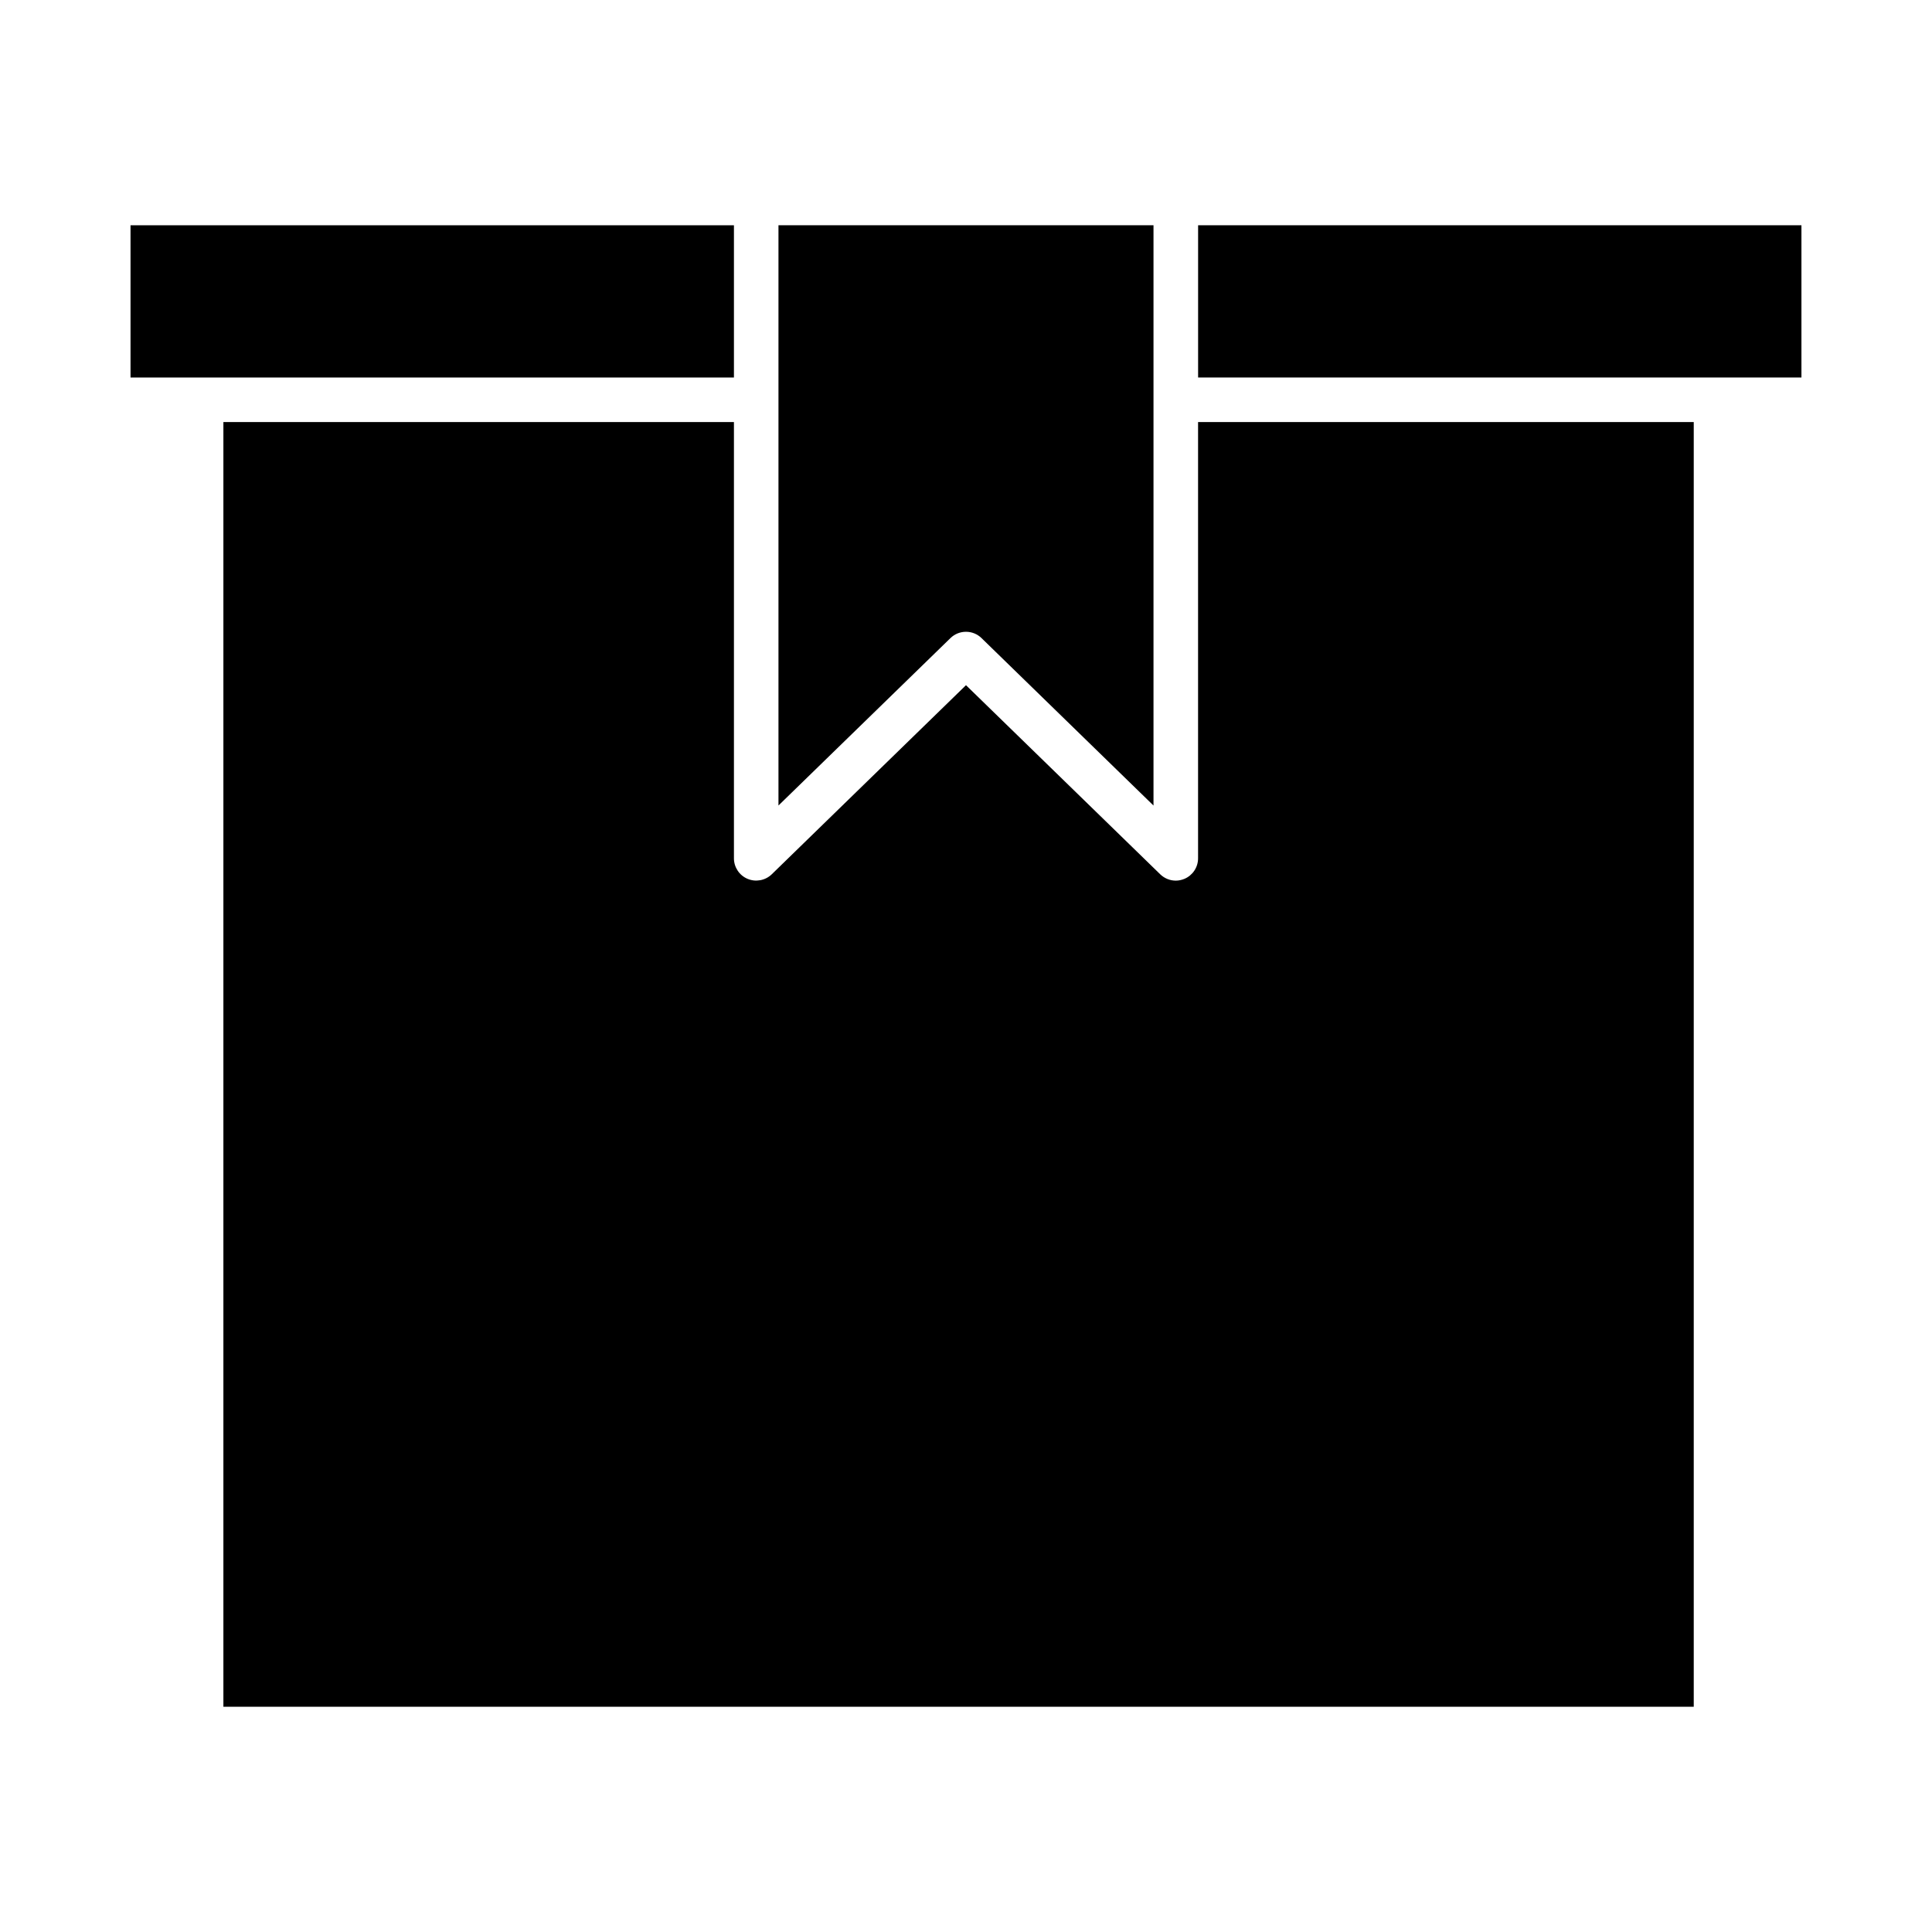 <?xml version="1.0" encoding="UTF-8"?>
<!-- Uploaded to: SVG Repo, www.svgrepo.com, Generator: SVG Repo Mixer Tools -->
<svg fill="#000000" width="800px" height="800px" version="1.1" viewBox="144 144 512 512" xmlns="http://www.w3.org/2000/svg">
 <g>
  <path d="m592.86 255.85h-131.36v115.62c0 2.371-1.434 4.519-3.613 5.434-0.754 0.309-1.52 0.473-2.289 0.473-1.504 0-2.984-0.574-4.117-1.668l-51.484-50.125-51.484 50.121c-1.699 1.645-4.242 2.109-6.406 1.195-2.18-0.914-3.606-3.07-3.606-5.434v-115.62h-135.3v340.46h389.66z"/>
  <path d="m621.4 244.04v-40.344h-159.89v40.344z"/>
  <path d="m338.5 203.7h-159.91v40.344h159.91z"/>
  <path d="m404.12 313.11 45.57 44.367v-153.79h-99.387v153.78l45.578-44.367c1.152-1.121 2.633-1.672 4.121-1.672 1.484 0 2.957 0.551 4.117 1.676z"/>
 </g>
</svg>